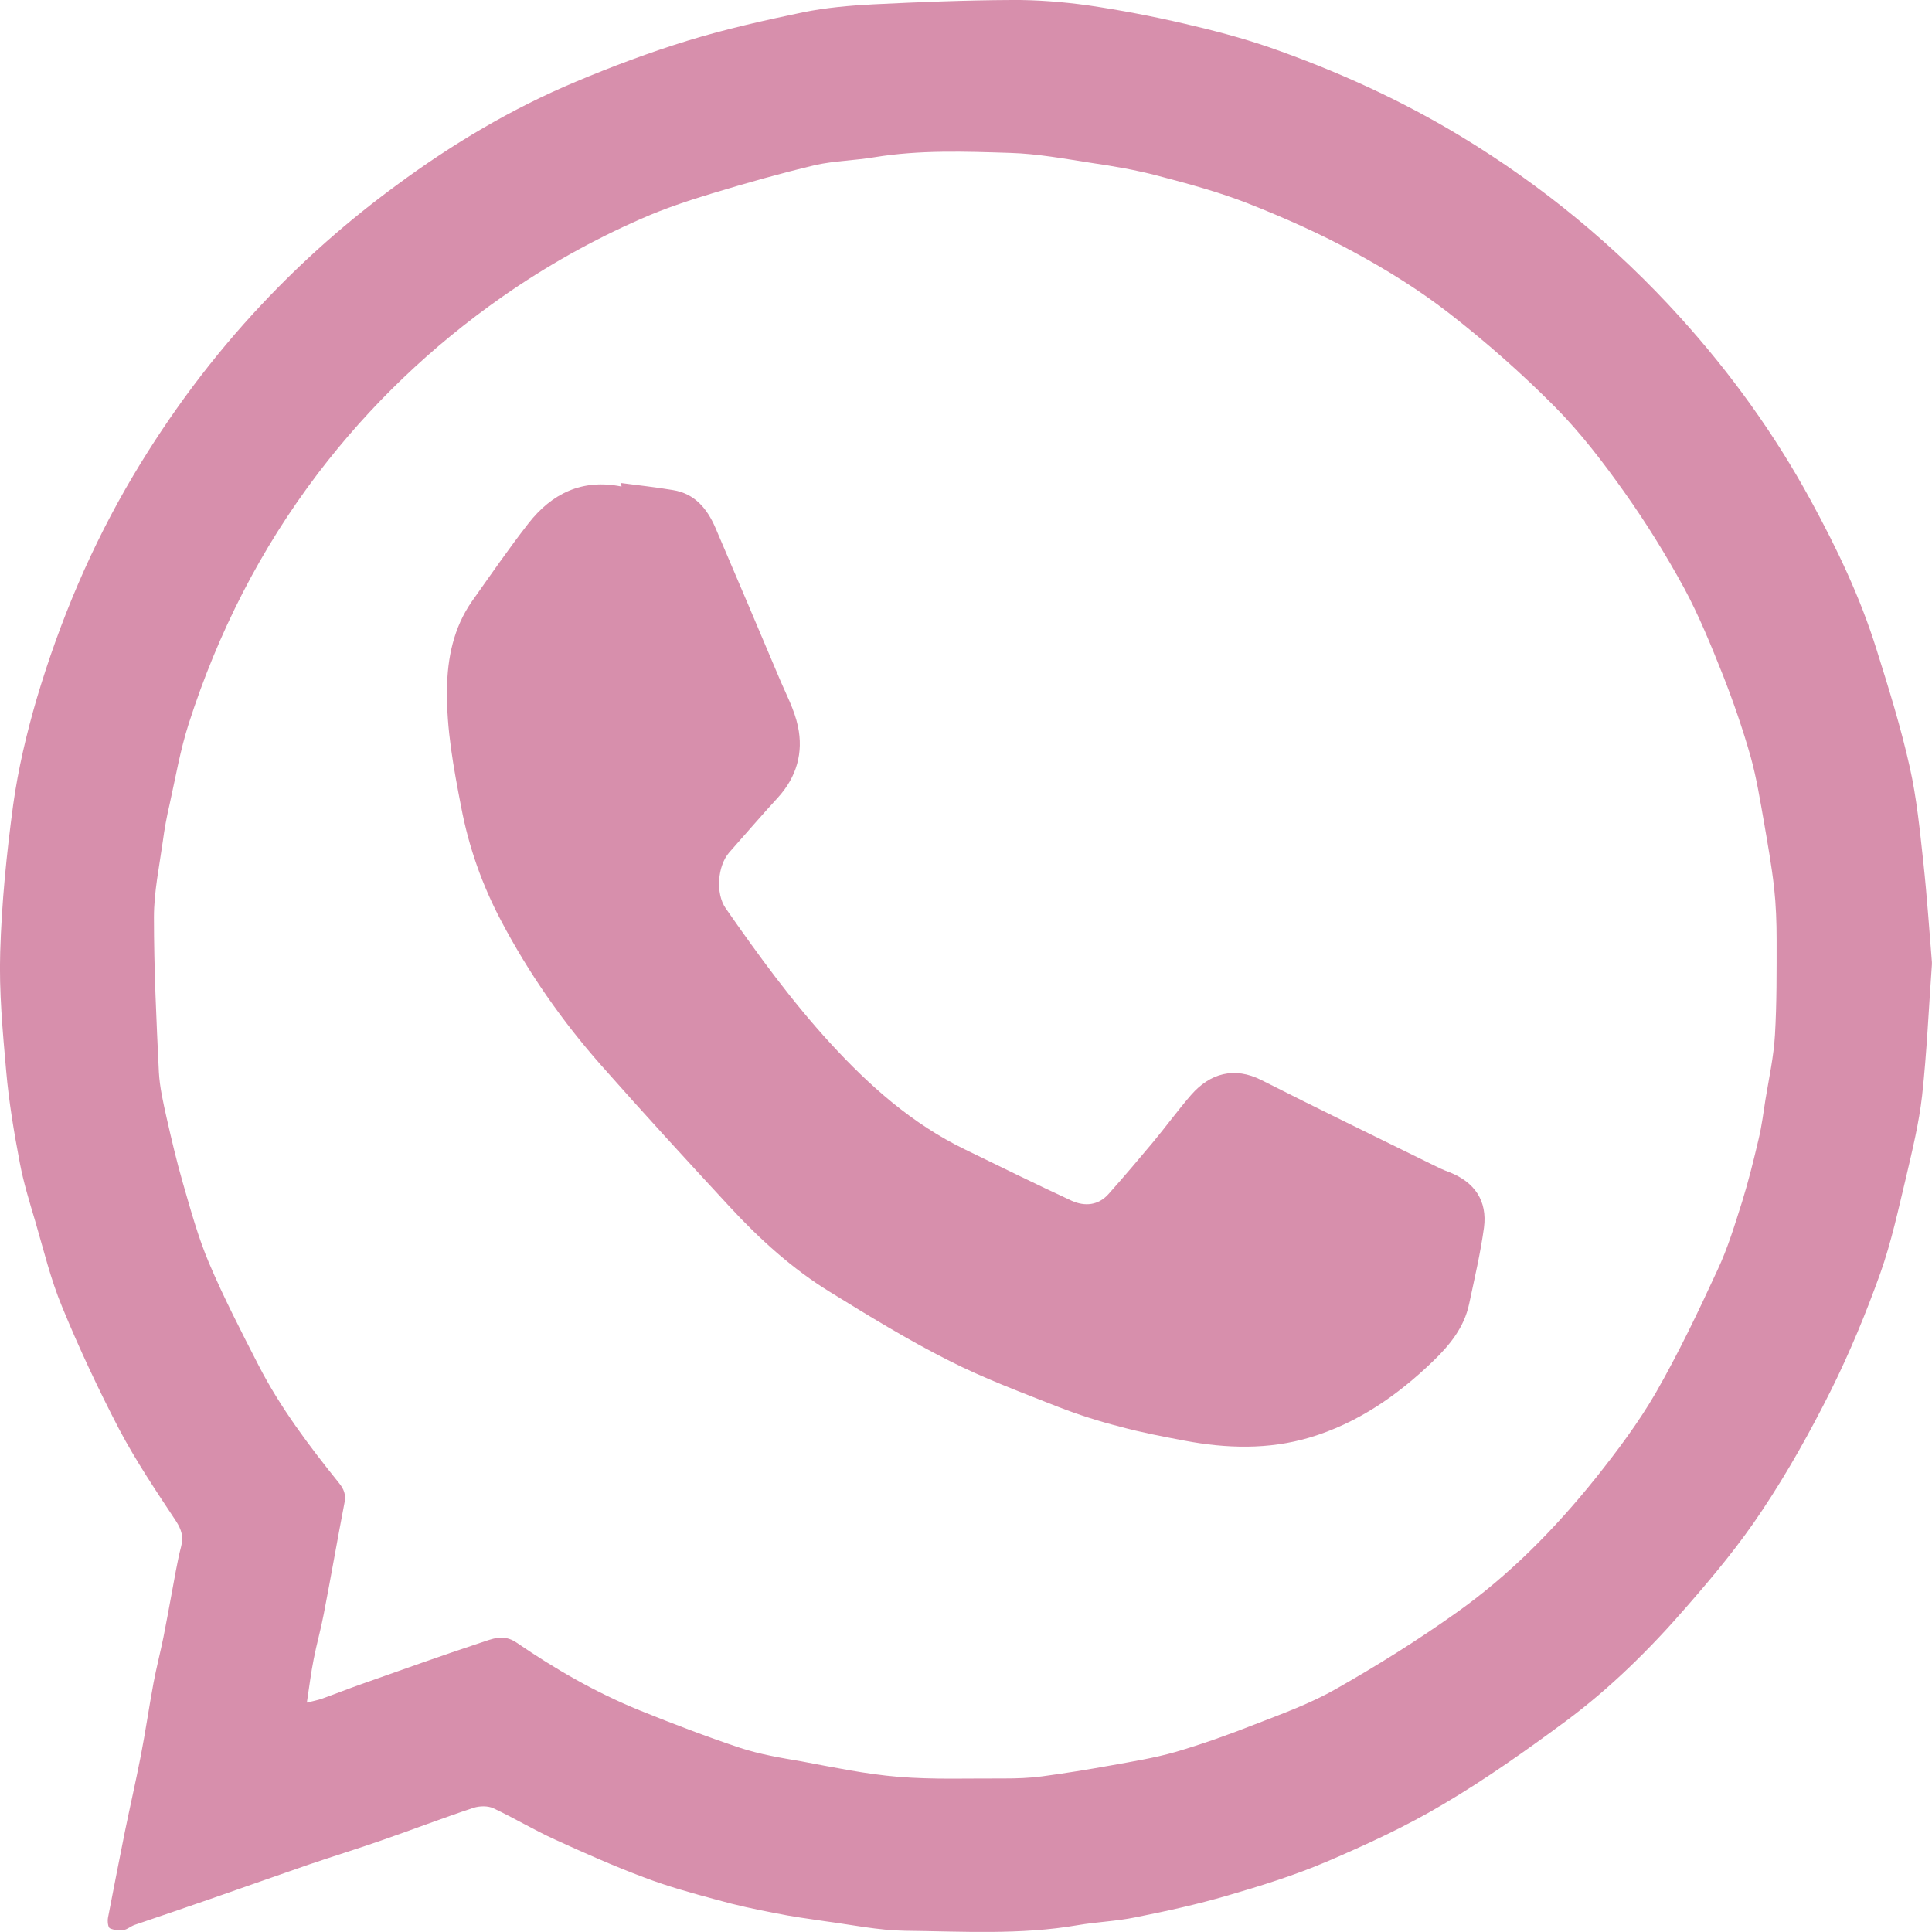 <?xml version="1.0" encoding="UTF-8"?> <svg xmlns="http://www.w3.org/2000/svg" viewBox="0 0 9.375 9.375" fill="none"><g clip-path="url(#clip0_2004_88)"><path d="M9.375 4.674C9.359 4.895 9.35 5.107 9.327 5.317C9.312 5.449 9.28 5.58 9.25 5.709C9.212 5.867 9.178 6.027 9.124 6.179C9.055 6.372 8.976 6.563 8.885 6.746C8.785 6.946 8.675 7.143 8.551 7.329C8.442 7.494 8.314 7.648 8.183 7.798C8.007 8.001 7.815 8.191 7.598 8.352C7.406 8.494 7.21 8.633 7.005 8.754C6.824 8.862 6.631 8.951 6.437 9.034C6.282 9.1 6.119 9.151 5.957 9.198C5.81 9.241 5.66 9.274 5.509 9.304C5.417 9.323 5.322 9.326 5.229 9.342C4.951 9.39 4.67 9.372 4.391 9.369C4.262 9.367 4.133 9.34 4.005 9.323C3.923 9.311 3.841 9.3 3.759 9.283C3.665 9.265 3.571 9.245 3.479 9.219C3.36 9.187 3.24 9.154 3.125 9.11C2.978 9.055 2.834 8.991 2.692 8.926C2.591 8.88 2.495 8.822 2.395 8.775C2.368 8.762 2.328 8.763 2.299 8.772C2.148 8.822 2 8.879 1.85 8.931C1.733 8.972 1.615 9.008 1.498 9.048C1.339 9.103 1.181 9.159 1.023 9.214C0.9 9.257 0.778 9.298 0.655 9.34C0.636 9.346 0.619 9.362 0.601 9.365C0.578 9.368 0.552 9.366 0.533 9.357C0.524 9.352 0.521 9.323 0.524 9.306C0.551 9.167 0.578 9.027 0.606 8.888C0.631 8.766 0.659 8.644 0.683 8.521C0.706 8.403 0.723 8.284 0.745 8.166C0.759 8.092 0.778 8.019 0.793 7.945C0.807 7.876 0.819 7.807 0.832 7.738C0.847 7.66 0.859 7.581 0.879 7.504C0.891 7.457 0.881 7.423 0.854 7.381C0.758 7.236 0.66 7.09 0.579 6.937C0.478 6.743 0.385 6.545 0.302 6.343C0.246 6.209 0.212 6.066 0.171 5.926C0.143 5.832 0.114 5.738 0.096 5.642C0.068 5.495 0.043 5.346 0.03 5.197C0.013 5.005 -0.005 4.812 0.001 4.62C0.008 4.381 0.032 4.142 0.064 3.905C0.088 3.732 0.129 3.559 0.178 3.391C0.291 3.011 0.444 2.648 0.647 2.307C0.825 2.008 1.032 1.73 1.271 1.476C1.471 1.263 1.689 1.071 1.925 0.898C2.196 0.698 2.483 0.527 2.793 0.397C2.971 0.322 3.153 0.254 3.338 0.197C3.521 0.141 3.708 0.099 3.895 0.06C4.007 0.037 4.123 0.027 4.237 0.021C4.461 0.01 4.685 0.001 4.909 -0C5.032 -0.001 5.157 0.009 5.28 0.026C5.437 0.049 5.593 0.079 5.748 0.115C5.886 0.147 6.024 0.183 6.158 0.229C6.482 0.342 6.794 0.483 7.088 0.661C7.486 0.902 7.841 1.195 8.154 1.541C8.399 1.812 8.611 2.106 8.786 2.427C8.913 2.66 9.027 2.898 9.106 3.152C9.165 3.34 9.224 3.529 9.267 3.722C9.301 3.873 9.316 4.029 9.333 4.184C9.351 4.35 9.362 4.516 9.375 4.674ZM1.489 8.262C1.521 8.254 1.542 8.25 1.562 8.243C1.629 8.219 1.694 8.193 1.76 8.17C1.95 8.103 2.139 8.035 2.33 7.972C2.386 7.954 2.442 7.926 2.507 7.971C2.695 8.1 2.893 8.214 3.105 8.3C3.266 8.365 3.428 8.427 3.593 8.482C3.688 8.513 3.789 8.53 3.889 8.547C4.045 8.576 4.201 8.609 4.359 8.622C4.529 8.636 4.701 8.629 4.872 8.63C4.933 8.63 4.995 8.628 5.055 8.62C5.167 8.605 5.278 8.587 5.389 8.567C5.494 8.548 5.6 8.531 5.702 8.502C5.832 8.464 5.961 8.418 6.088 8.368C6.222 8.316 6.36 8.266 6.484 8.195C6.683 8.082 6.878 7.96 7.065 7.827C7.324 7.644 7.546 7.418 7.744 7.171C7.849 7.039 7.951 6.903 8.035 6.758C8.145 6.566 8.241 6.365 8.334 6.163C8.384 6.057 8.418 5.943 8.454 5.83C8.485 5.73 8.51 5.628 8.534 5.526C8.549 5.463 8.557 5.399 8.567 5.335C8.584 5.231 8.607 5.127 8.613 5.022C8.622 4.868 8.621 4.714 8.621 4.559C8.621 4.476 8.618 4.392 8.609 4.309C8.597 4.202 8.578 4.096 8.56 3.991C8.541 3.884 8.524 3.776 8.495 3.672C8.457 3.538 8.411 3.405 8.36 3.275C8.303 3.132 8.245 2.989 8.173 2.855C8.085 2.694 7.988 2.537 7.882 2.388C7.779 2.243 7.67 2.1 7.545 1.974C7.385 1.813 7.213 1.661 7.033 1.521C6.889 1.409 6.732 1.311 6.571 1.224C6.406 1.134 6.233 1.057 6.058 0.988C5.916 0.932 5.767 0.892 5.619 0.853C5.513 0.825 5.403 0.806 5.293 0.79C5.164 0.77 5.034 0.746 4.903 0.742C4.683 0.735 4.462 0.727 4.243 0.763C4.148 0.779 4.05 0.78 3.956 0.801C3.788 0.841 3.622 0.888 3.457 0.938C3.341 0.973 3.224 1.012 3.113 1.061C2.875 1.165 2.649 1.292 2.436 1.441C2.095 1.68 1.796 1.965 1.543 2.297C1.263 2.665 1.057 3.072 0.916 3.511C0.875 3.638 0.852 3.772 0.823 3.903C0.809 3.963 0.798 4.022 0.79 4.083C0.773 4.205 0.747 4.328 0.747 4.451C0.747 4.702 0.759 4.953 0.771 5.203C0.775 5.276 0.792 5.35 0.808 5.422C0.832 5.528 0.857 5.635 0.887 5.739C0.925 5.87 0.961 6.003 1.014 6.128C1.086 6.298 1.171 6.462 1.255 6.626C1.361 6.832 1.5 7.016 1.644 7.195C1.669 7.226 1.679 7.251 1.672 7.29C1.637 7.471 1.606 7.652 1.571 7.832C1.557 7.906 1.536 7.979 1.522 8.052C1.509 8.117 1.501 8.183 1.489 8.262L1.489 8.262Z" fill="#D78FAC"></path><path d="M3.014 2.344C3.097 2.355 3.182 2.364 3.265 2.378C3.372 2.395 3.432 2.469 3.472 2.562C3.575 2.803 3.678 3.045 3.78 3.287C3.813 3.366 3.855 3.443 3.872 3.525C3.899 3.652 3.866 3.77 3.775 3.87C3.695 3.957 3.618 4.047 3.539 4.136C3.481 4.202 3.472 4.336 3.521 4.407C3.679 4.634 3.842 4.858 4.029 5.062C4.219 5.269 4.426 5.453 4.681 5.577C4.854 5.661 5.026 5.746 5.201 5.827C5.264 5.855 5.33 5.85 5.38 5.793C5.454 5.71 5.526 5.625 5.597 5.54C5.659 5.465 5.716 5.387 5.779 5.314C5.872 5.207 5.99 5.175 6.121 5.241C6.397 5.381 6.674 5.515 6.952 5.652C6.978 5.665 7.005 5.678 7.033 5.688C7.155 5.736 7.218 5.826 7.201 5.957C7.184 6.081 7.155 6.204 7.129 6.327C7.105 6.441 7.035 6.527 6.954 6.605C6.781 6.772 6.586 6.907 6.354 6.976C6.155 7.035 5.951 7.029 5.749 6.991C5.643 6.971 5.538 6.951 5.435 6.923C5.333 6.897 5.233 6.865 5.135 6.827C4.955 6.756 4.772 6.688 4.6 6.6C4.404 6.501 4.215 6.385 4.027 6.269C3.845 6.157 3.686 6.013 3.541 5.856C3.33 5.628 3.121 5.4 2.916 5.168C2.727 4.954 2.565 4.721 2.432 4.469C2.34 4.295 2.275 4.112 2.238 3.917C2.201 3.726 2.166 3.538 2.169 3.344C2.171 3.192 2.201 3.046 2.29 2.918C2.38 2.791 2.468 2.663 2.564 2.54C2.677 2.395 2.825 2.322 3.016 2.361C3.015 2.356 3.015 2.35 3.014 2.344L3.014 2.344Z" fill="#D78FAC"></path></g><defs><clipPath id="clip0_2004_88"><rect width="2.313" height="2.313" fill="white" transform="scale(4.053)"></rect></clipPath></defs></svg> 